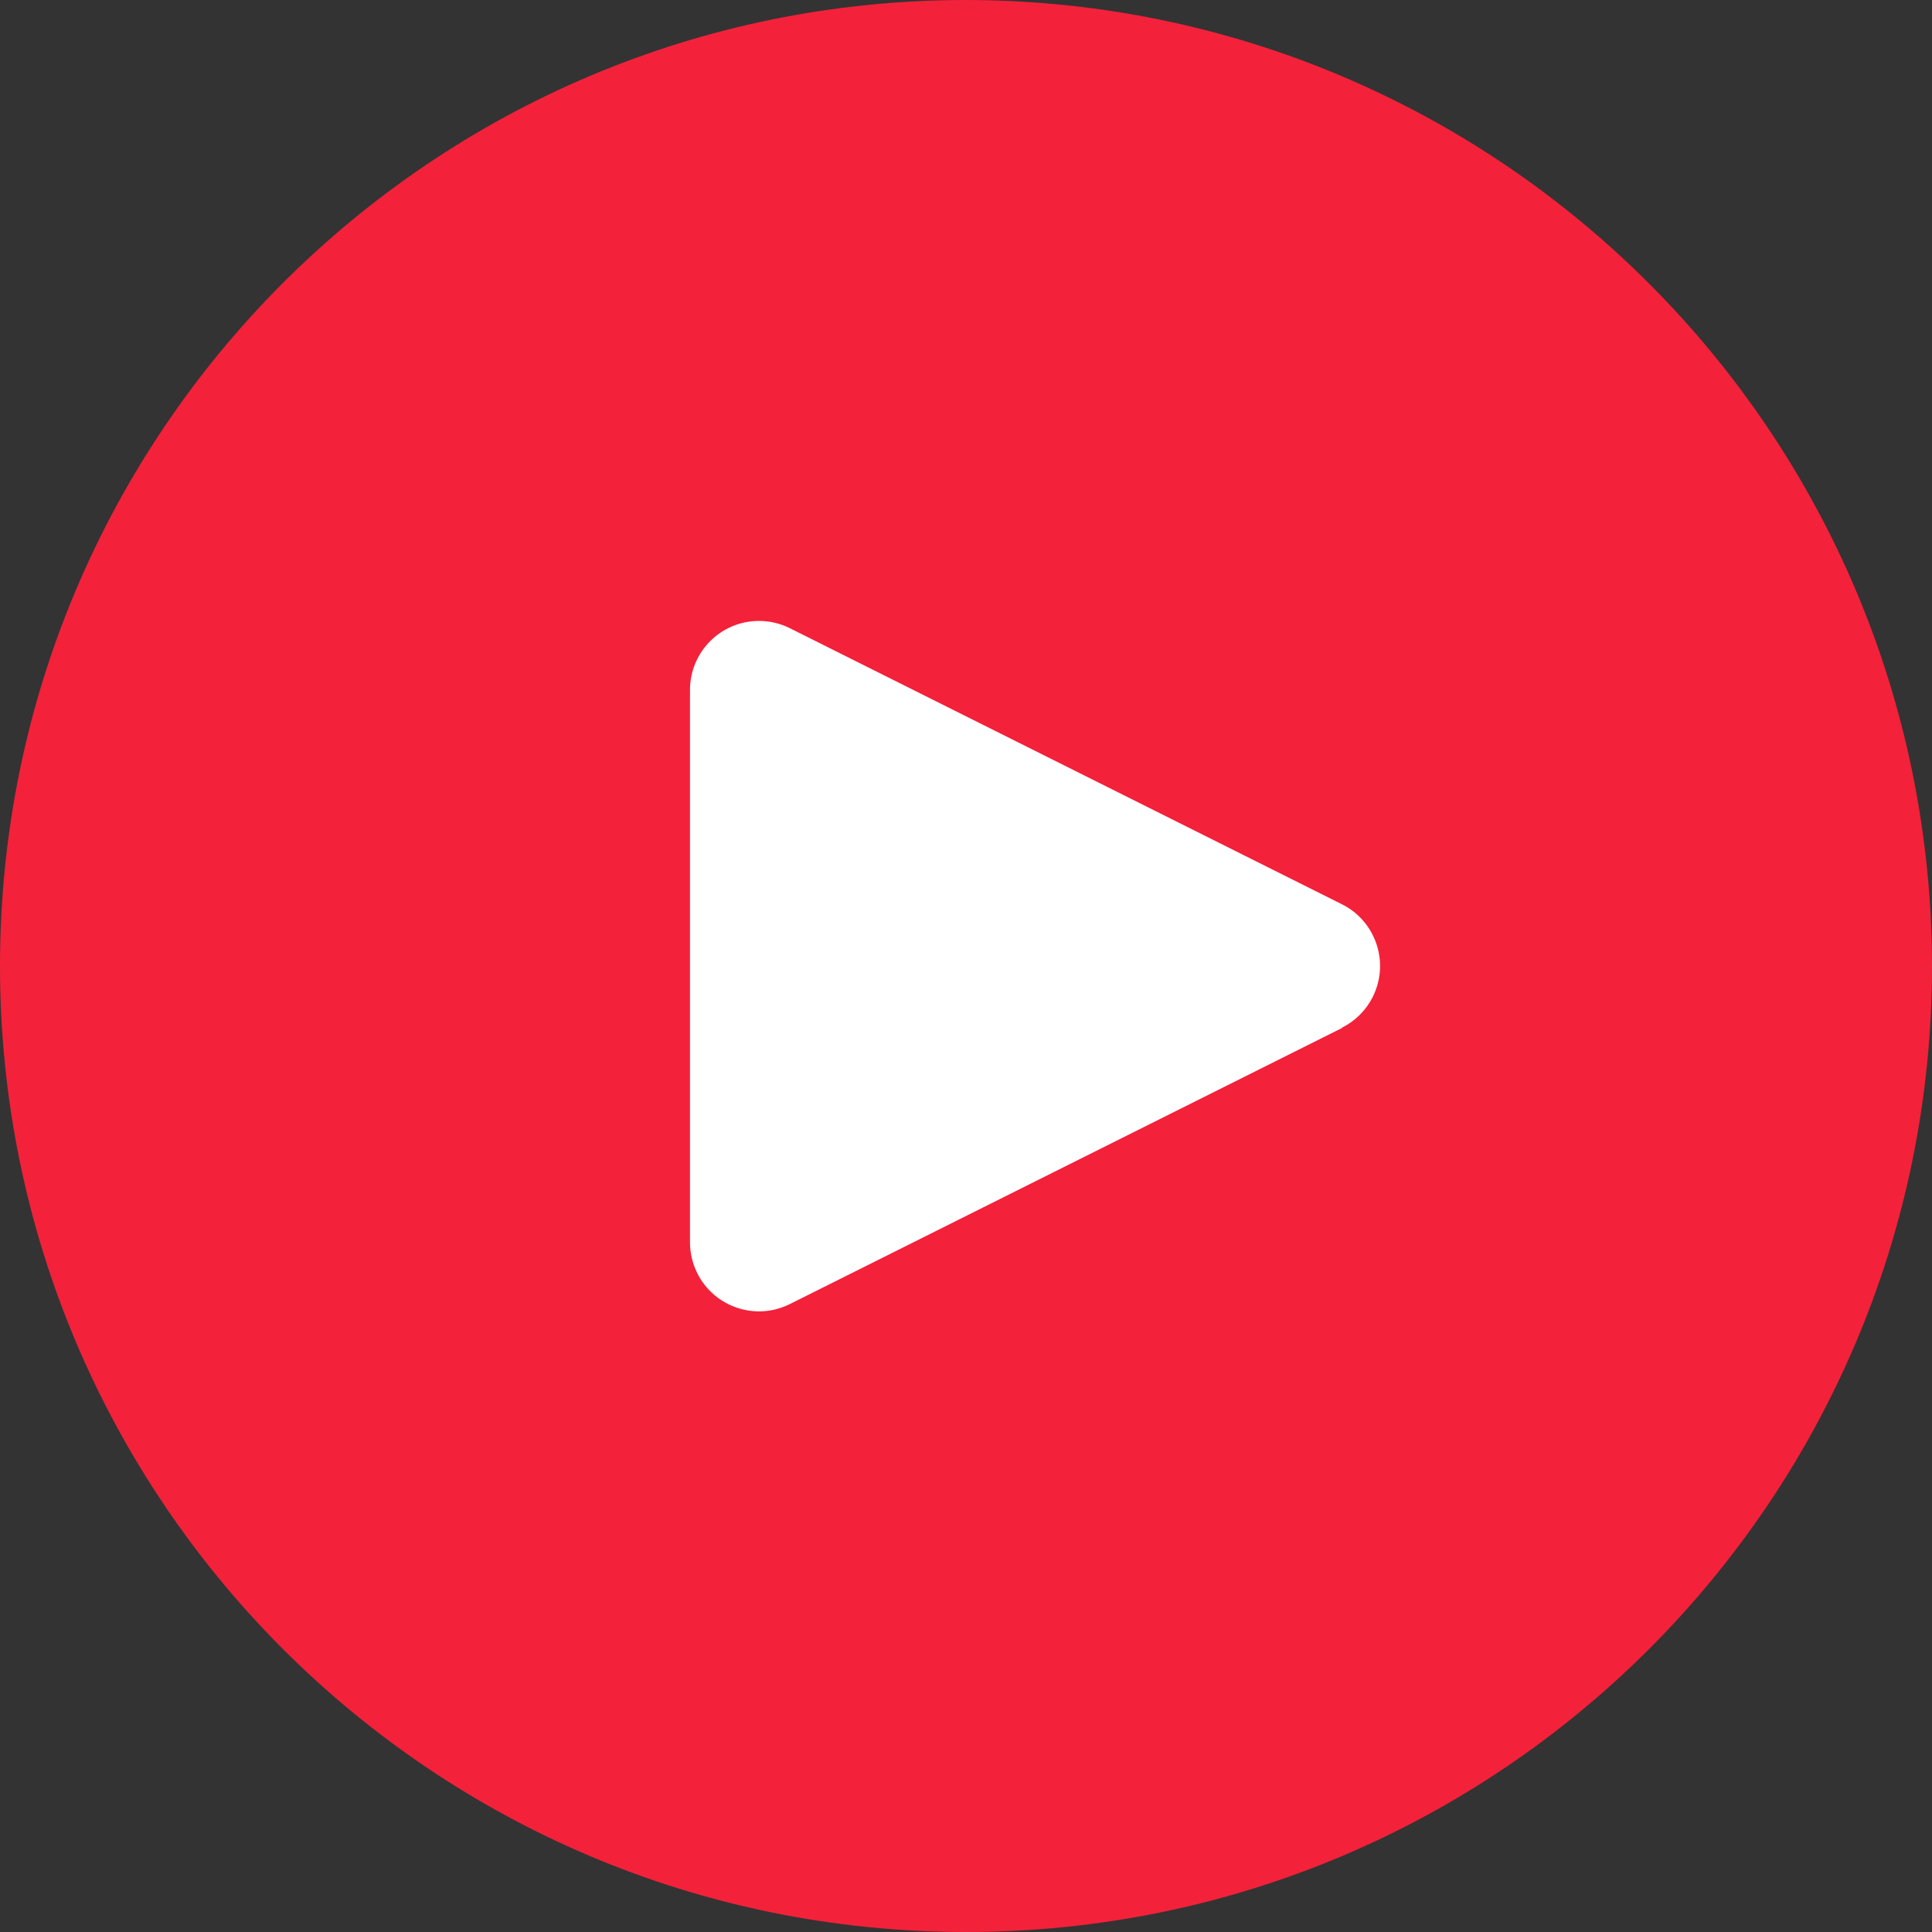 <svg width="59" height="59" viewBox="0 0 59 59" fill="none" xmlns="http://www.w3.org/2000/svg">
<rect x="0" y="0" width="59" height="59" fill="#333333" stroke="none"/>
<g clip-path="url(#clip0_1_11165)">
<path d="M47 15H19V43H47V15Z" fill="white"/>
<path d="M29.5 0C13.208 0 0 13.208 0 29.5C0 45.792 13.208 59 29.5 59C45.792 59 59 45.792 59 29.5C58.981 13.215 45.785 0.017 29.5 0ZM41.924 30.439C41.72 30.849 41.387 31.181 40.977 31.386V31.396L24.12 39.824C23.08 40.344 21.813 39.923 21.294 38.881C21.145 38.585 21.07 38.259 21.071 37.927V21.07C21.071 19.906 22.014 18.962 23.178 18.962C23.505 18.962 23.828 19.038 24.12 19.184L40.977 27.613C42.019 28.132 42.442 29.398 41.924 30.438V30.439Z" fill="#F4213A"/>
</g>
<defs>
<clipPath id="clip0_1_11165">
<rect width="59" height="59" fill="white"/>
</clipPath>
</defs>
</svg>
